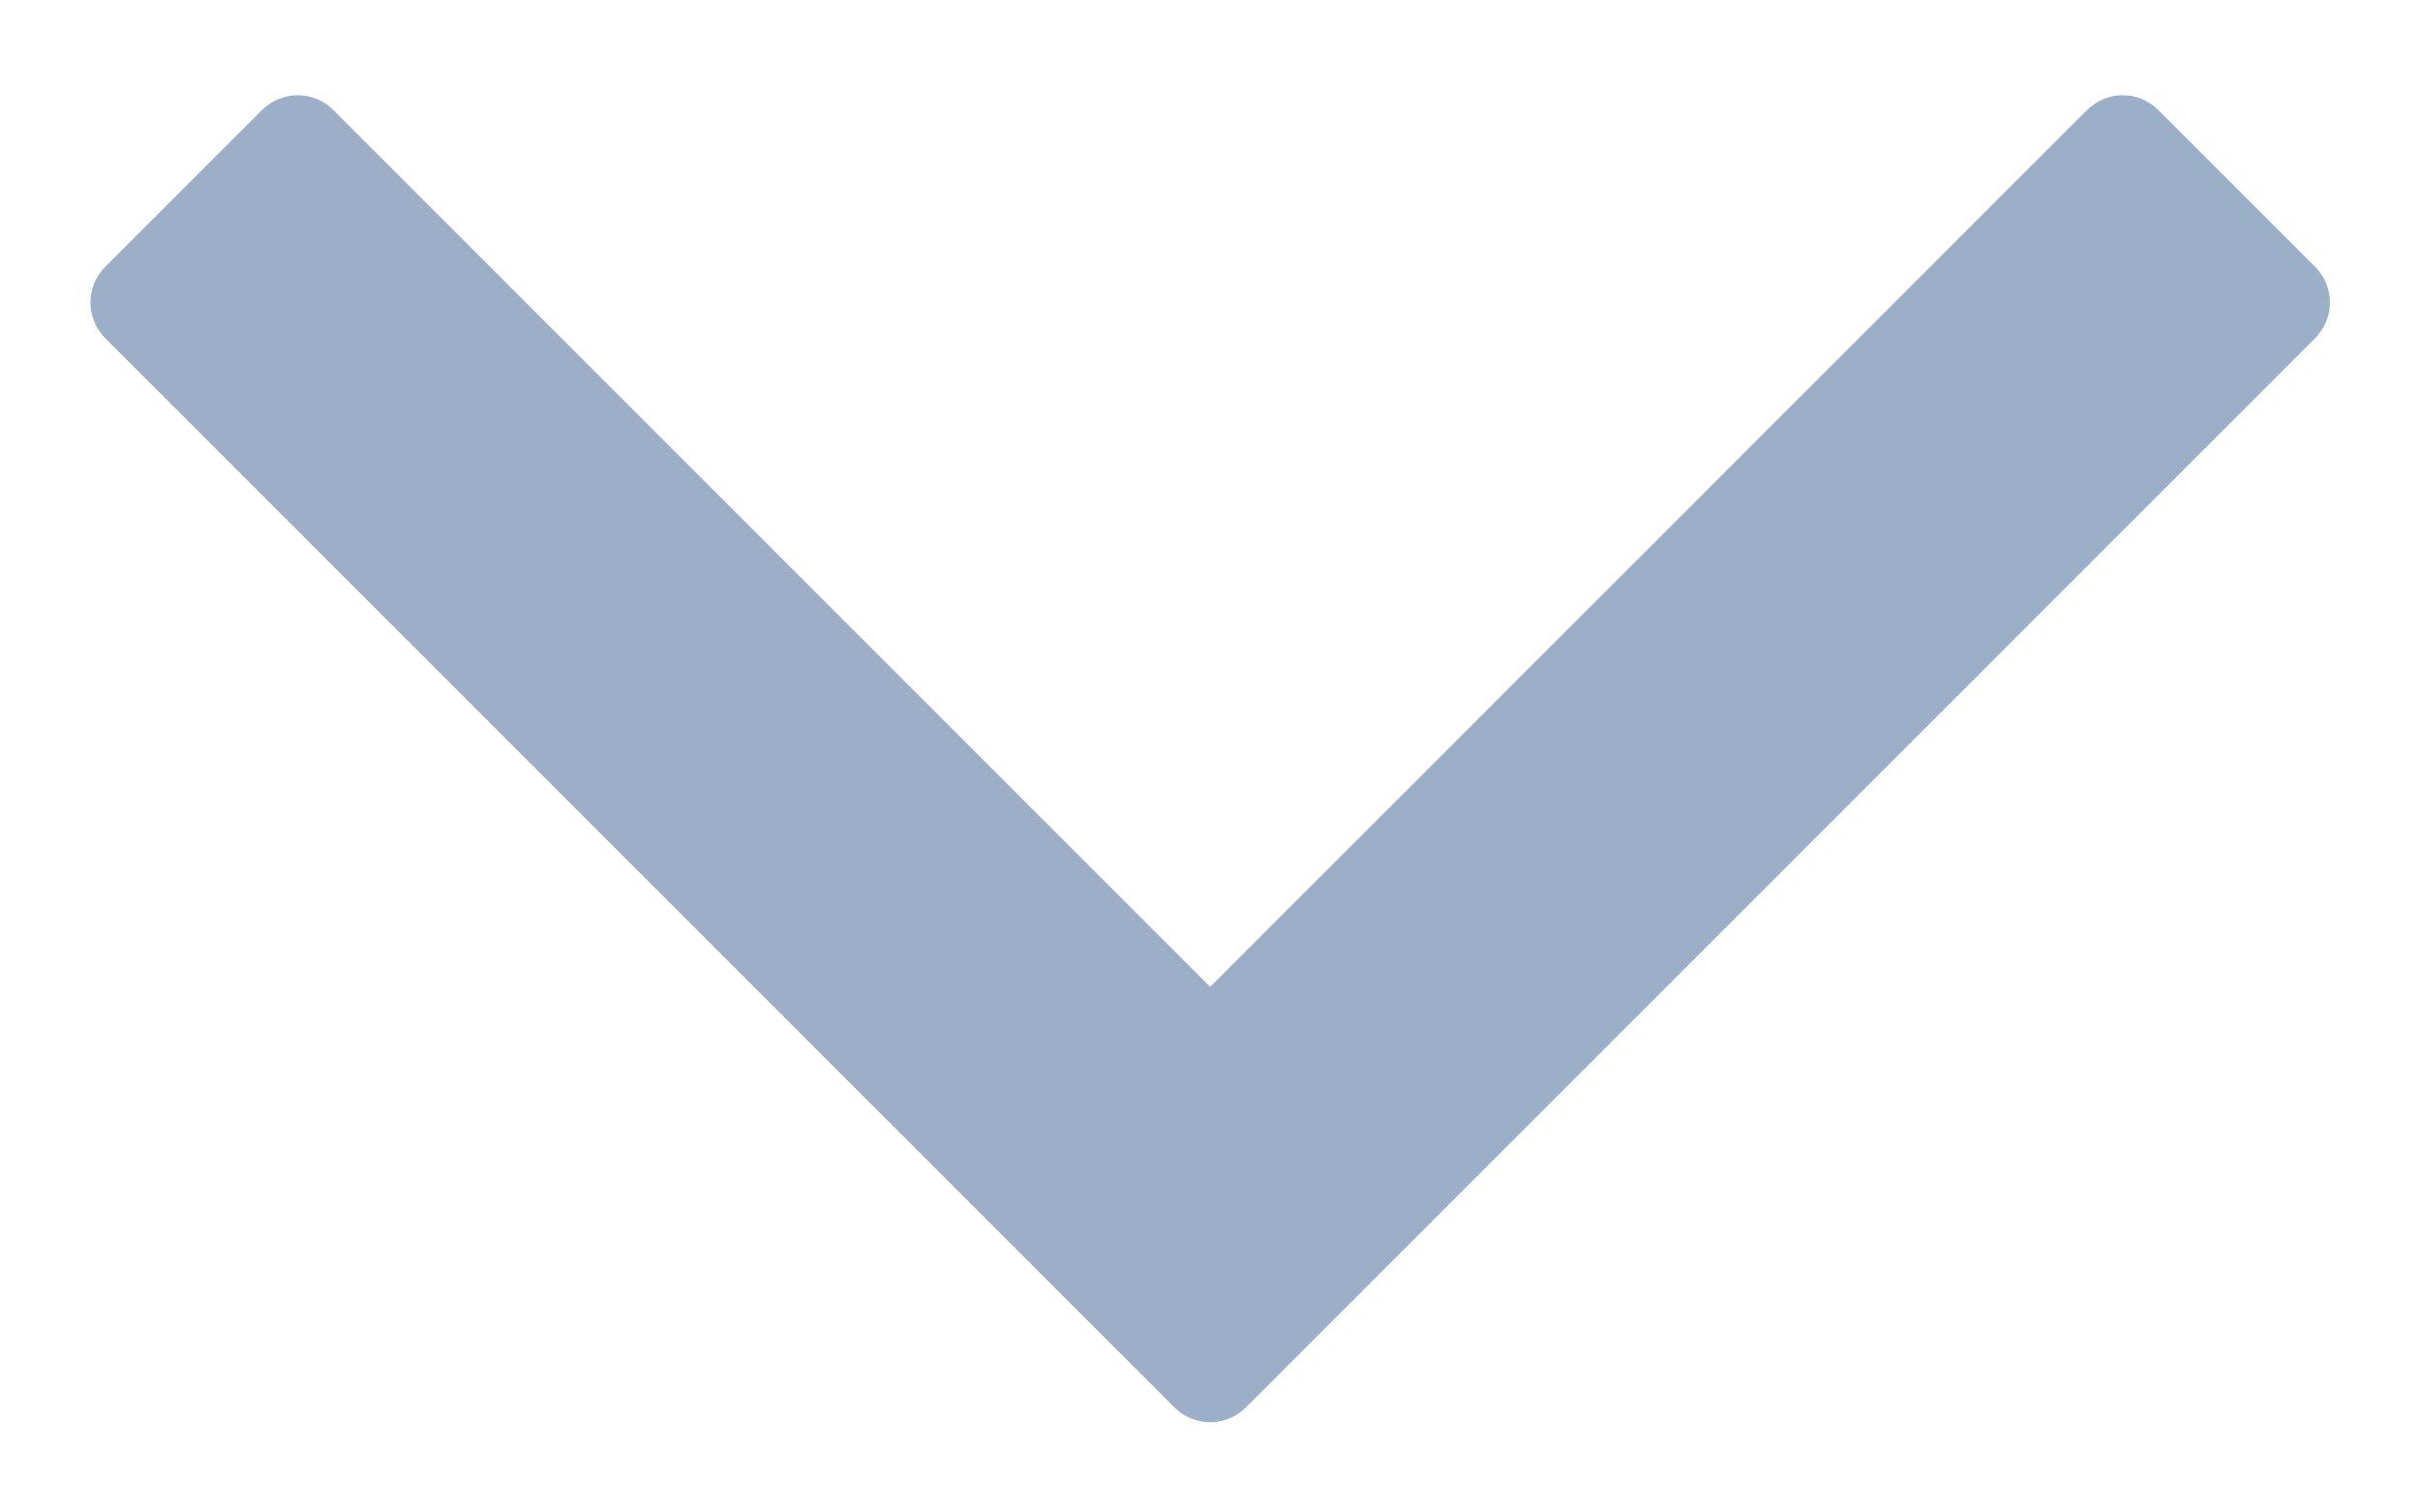 <svg width="24" height="15" viewBox="0 0 24 15" version="1.1" xmlns="http://www.w3.org/2000/svg" xmlns:xlink="http://www.w3.org/1999/xlink">
<title>Arrow</title>
<desc>Created using Figma</desc>
<g id="Canvas" transform="translate(-9729 390)">
<g id="Arrow">
<use xlink:href="#path0_fill" transform="matrix(0.707 -0.707 0.707 0.707 9729.69 -387)" fill="#9BAFC9"/>
</g>
</g>
<defs>
<path id="path0_fill" fill-rule="evenodd" d="M 16 13.3C 16 13.024 15.776 12.8 15.5 12.8L 3.2 12.8L 3.2 0.5C 3.2 0.224 2.976 2.15792e-05 2.7 9.09495e-13L 0.5 -2.15792e-05C 0.224 -6.47376e-05 -6.47376e-05 0.224 -2.15792e-05 0.5L -0 13.3L -0 15.5C -8.63167e-05 15.776 0.224 16 0.5 16L 2.7 16L 15.5 16C 15.776 16 16 15.776 16 15.5L 16 13.3Z"/>
</defs>
</svg>
